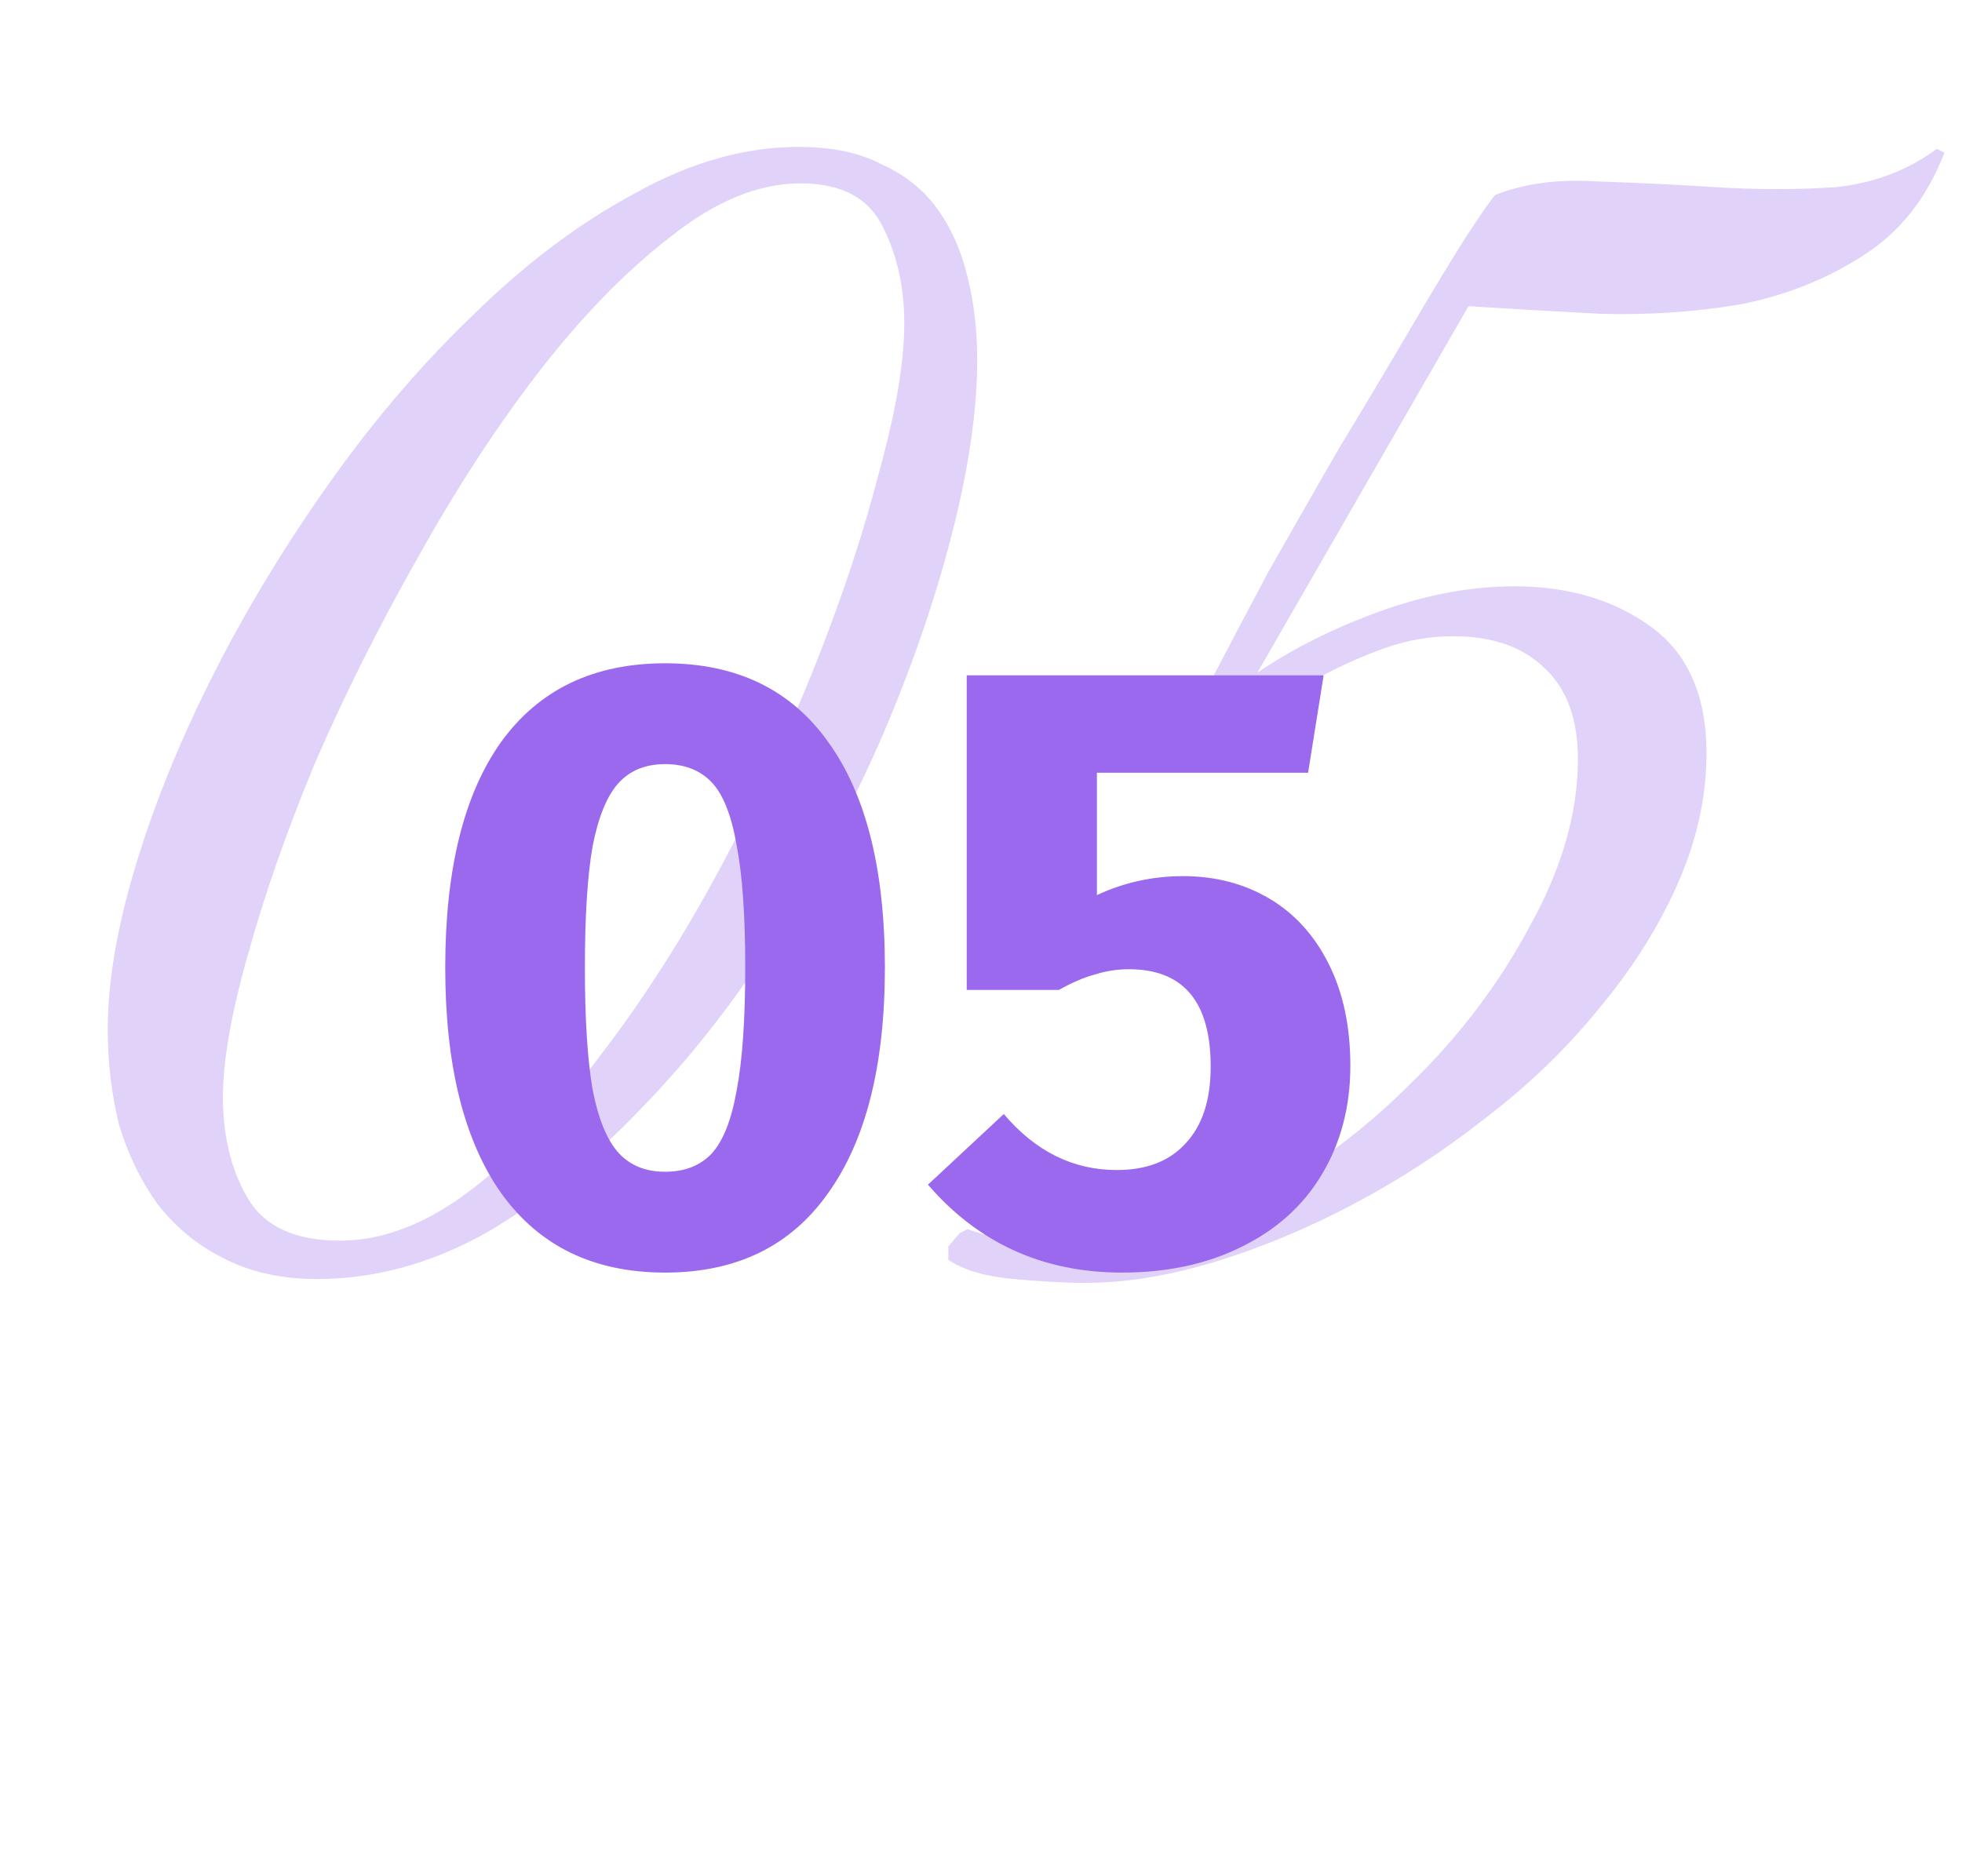 <?xml version="1.0" encoding="UTF-8"?> <svg xmlns="http://www.w3.org/2000/svg" width="92" height="88" viewBox="0 0 92 88" fill="none"> <path d="M45.823 16.88C45.823 19.22 45.433 21.92 44.653 24.98C43.873 28.04 42.793 31.19 41.413 34.43C40.033 37.61 38.383 40.73 36.463 43.79C34.543 46.85 32.413 49.58 30.073 51.98C27.793 54.38 25.363 56.33 22.783 57.83C20.203 59.27 17.563 59.99 14.863 59.99C13.183 59.99 11.713 59.66 10.453 59C9.253 58.4 8.233 57.56 7.393 56.48C6.613 55.4 6.013 54.17 5.593 52.79C5.233 51.35 5.053 49.85 5.053 48.29C5.053 46.01 5.503 43.4 6.403 40.46C7.303 37.52 8.533 34.52 10.093 31.46C11.653 28.4 13.483 25.4 15.583 22.46C17.683 19.52 19.933 16.91 22.333 14.63C24.733 12.29 27.223 10.43 29.803 9.05C32.383 7.61 34.933 6.89 37.453 6.89C39.013 6.89 40.303 7.16 41.323 7.7C42.403 8.18 43.273 8.87 43.933 9.77C44.593 10.67 45.073 11.75 45.373 13.01C45.673 14.21 45.823 15.5 45.823 16.88ZM42.403 15.17C42.403 13.49 42.073 11.99 41.413 10.67C40.753 9.29 39.463 8.6 37.543 8.6C35.563 8.6 33.523 9.44 31.423 11.12C29.323 12.74 27.253 14.87 25.213 17.51C23.233 20.09 21.343 23 19.543 26.24C17.743 29.42 16.153 32.6 14.773 35.78C13.453 38.96 12.403 41.96 11.623 44.78C10.843 47.54 10.453 49.76 10.453 51.44C10.453 53.3 10.843 54.89 11.623 56.21C12.403 57.53 13.843 58.19 15.943 58.19C17.983 58.19 20.053 57.38 22.153 55.76C24.253 54.14 26.263 52.04 28.183 49.46C30.163 46.88 32.023 43.97 33.763 40.73C35.503 37.49 37.003 34.28 38.263 31.1C39.523 27.92 40.513 24.92 41.233 22.1C42.013 19.28 42.403 16.97 42.403 15.17ZM91.179 7.16C90.339 9.32 89.049 10.94 87.309 12.02C85.629 13.1 83.739 13.85 81.639 14.27C79.539 14.63 77.349 14.78 75.069 14.72C72.789 14.6 70.719 14.48 68.859 14.36L58.959 31.55C60.639 30.41 62.559 29.45 64.719 28.67C66.879 27.89 68.979 27.5 71.019 27.5C73.539 27.5 75.669 28.13 77.409 29.39C79.149 30.65 80.019 32.63 80.019 35.33C80.019 37.37 79.569 39.41 78.669 41.45C77.769 43.49 76.539 45.44 74.979 47.3C73.479 49.16 71.709 50.87 69.669 52.43C67.689 53.99 65.619 55.34 63.459 56.48C61.299 57.62 59.139 58.52 56.979 59.18C54.819 59.84 52.779 60.17 50.859 60.17C50.019 60.17 48.909 60.11 47.529 59.99C46.209 59.87 45.189 59.57 44.469 59.09V58.46L45.009 57.83L45.369 57.65C46.209 57.95 47.109 58.16 48.069 58.28C49.089 58.4 50.049 58.46 50.949 58.46C53.469 58.46 56.079 57.74 58.779 56.3C61.479 54.86 63.939 53.03 66.159 50.81C68.439 48.59 70.299 46.13 71.739 43.43C73.239 40.73 73.989 38.12 73.989 35.6C73.989 33.74 73.479 32.33 72.459 31.37C71.439 30.35 69.999 29.84 68.139 29.84C67.059 29.84 66.009 30.02 64.989 30.38C63.969 30.74 62.949 31.19 61.929 31.73C60.969 32.21 60.009 32.75 59.049 33.35C58.149 33.89 57.219 34.4 56.259 34.88L55.719 34.7V34.16C55.839 33.74 56.259 32.87 56.979 31.55C57.699 30.17 58.539 28.58 59.499 26.78C60.519 24.98 61.599 23.09 62.739 21.11C63.939 19.13 65.049 17.27 66.069 15.53C67.089 13.79 67.959 12.35 68.679 11.21C69.459 10.01 69.939 9.32 70.119 9.14C71.499 8.6 73.089 8.39 74.889 8.51C76.749 8.57 78.609 8.66 80.469 8.78C82.389 8.9 84.249 8.9 86.049 8.78C87.849 8.6 89.439 8 90.819 6.98L91.179 7.16Z" fill="#9A69EE" fill-opacity="0.3"></path> <path d="M31.186 31.11C34.527 31.11 37.074 32.336 38.825 34.788C40.604 37.24 41.493 40.77 41.493 45.378C41.493 49.959 40.604 53.489 38.825 55.968C37.074 58.448 34.527 59.687 31.186 59.687C27.844 59.687 25.284 58.448 23.506 55.968C21.754 53.489 20.878 49.959 20.878 45.378C20.878 40.77 21.754 37.24 23.506 34.788C25.284 32.336 27.844 31.11 31.186 31.11ZM31.186 35.839C30.269 35.839 29.542 36.135 29.003 36.728C28.464 37.321 28.06 38.304 27.79 39.679C27.548 41.053 27.426 42.953 27.426 45.378C27.426 47.803 27.548 49.717 27.79 51.118C28.06 52.492 28.464 53.476 29.003 54.069C29.542 54.661 30.269 54.958 31.186 54.958C32.102 54.958 32.829 54.675 33.368 54.109C33.907 53.516 34.298 52.533 34.54 51.158C34.81 49.757 34.945 47.83 34.945 45.378C34.945 42.926 34.81 41.013 34.54 39.638C34.298 38.237 33.907 37.254 33.368 36.688C32.829 36.122 32.102 35.839 31.186 35.839ZM61.338 36.243H51.435V41.983C52.701 41.39 54.049 41.093 55.477 41.093C56.986 41.093 58.333 41.444 59.519 42.144C60.705 42.845 61.634 43.869 62.308 45.216C62.982 46.564 63.319 48.154 63.319 49.986C63.319 51.899 62.874 53.597 61.985 55.079C61.122 56.534 59.869 57.666 58.226 58.474C56.609 59.283 54.736 59.687 52.607 59.687C48.915 59.687 45.884 58.313 43.512 55.564L47.069 52.25C48.551 54.001 50.316 54.877 52.364 54.877C53.766 54.877 54.844 54.459 55.598 53.624C56.38 52.789 56.77 51.59 56.77 50.026C56.77 46.981 55.49 45.459 52.93 45.459C52.392 45.459 51.866 45.54 51.354 45.702C50.842 45.836 50.276 46.079 49.656 46.429H45.331V31.675H62.066L61.338 36.243Z" fill="#9A69EE"></path> </svg> 